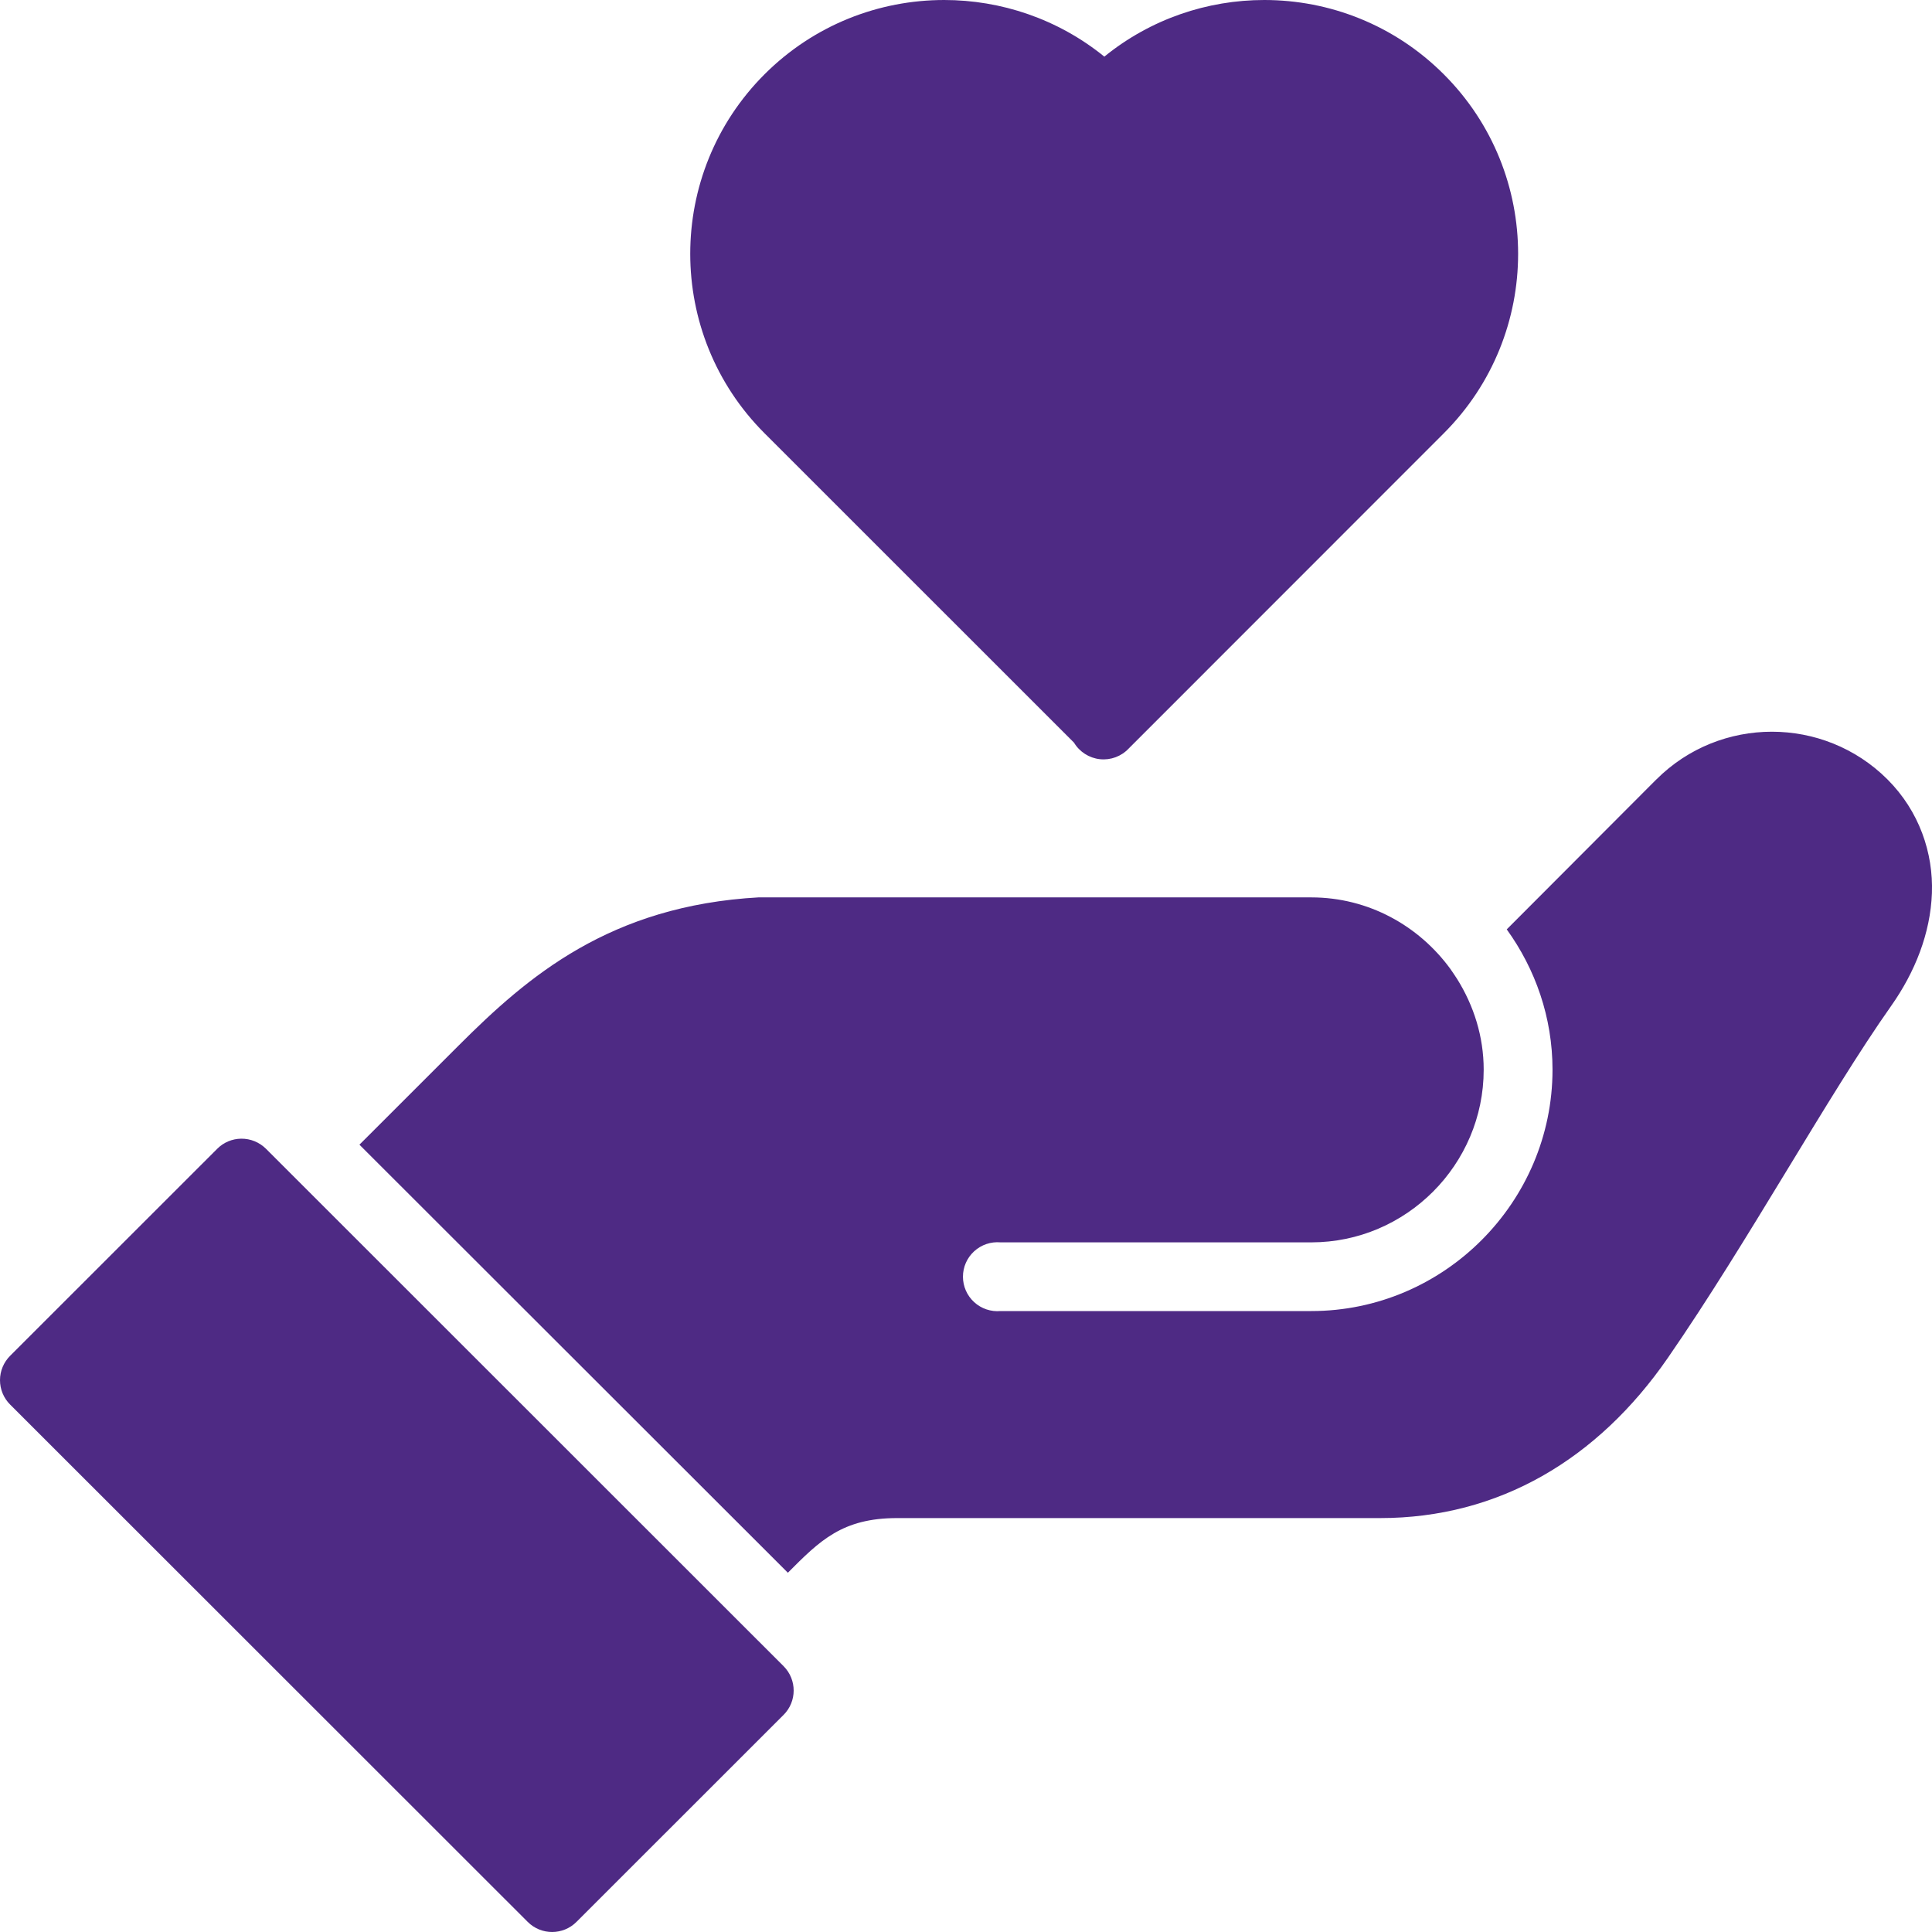 <svg width="45" height="45" viewBox="0 0 45 45" fill="none" xmlns="http://www.w3.org/2000/svg">
<g clip-path="url(#clip0_3400_2633)">
<path d="M21.991 0C20.476 0 18.962 0.577 17.808 1.73C15.5 4.038 15.5 7.785 17.808 10.092L25.015 17.297C25.145 17.513 25.368 17.656 25.619 17.683C25.87 17.71 26.119 17.617 26.291 17.433L33.629 10.092C35.937 7.785 35.937 4.038 33.629 1.731C32.475 0.577 30.963 0 29.448 0C28.125 0 26.804 0.44 25.722 1.319C24.639 0.44 23.314 0 21.991 0ZM41.271 17.043C40.296 17.043 39.321 17.414 38.581 18.154L38.579 18.155L35.095 21.647C35.762 22.571 36.161 23.698 36.161 24.915C36.161 28.001 33.633 30.537 30.544 30.537L23.305 30.537C23.08 30.557 22.857 30.482 22.691 30.33C22.524 30.178 22.429 29.962 22.429 29.737C22.429 29.511 22.524 29.296 22.691 29.144C22.857 28.992 23.08 28.917 23.305 28.937H30.543C32.754 28.937 34.558 27.125 34.558 24.916C34.558 24.14 34.325 23.421 33.941 22.805C33.894 22.728 33.834 22.647 33.781 22.567C33.049 21.564 31.874 20.902 30.543 20.902H17.681C17.68 20.902 17.679 20.901 17.678 20.901C14.204 21.095 12.292 22.743 10.686 24.349L8.372 26.662L18.351 36.632C19.095 35.885 19.617 35.359 20.896 35.359H32.147C34.908 35.359 37.214 33.993 38.848 31.627C40.727 28.907 42.572 25.522 44.05 23.428C44.604 22.642 44.964 21.738 44.998 20.803C45.032 19.868 44.705 18.896 43.962 18.153C43.221 17.413 42.245 17.043 41.27 17.043L41.271 17.043ZM5.619 26.522C5.408 26.524 5.206 26.609 5.058 26.759L0.238 31.577C0.086 31.728 0 31.933 0 32.147C0 32.361 0.086 32.567 0.238 32.717L12.293 44.766C12.607 45.079 13.116 45.078 13.429 44.763L18.249 39.945C18.564 39.633 18.565 39.124 18.252 38.809L6.197 26.759C6.044 26.606 5.836 26.52 5.619 26.522Z" fill="#4E2A84"/>
</g>
<defs>
<clipPath id="clip0_3400_2633">
<rect width="45" height="45" fill="white"/>
</clipPath>
</defs>
</svg>
